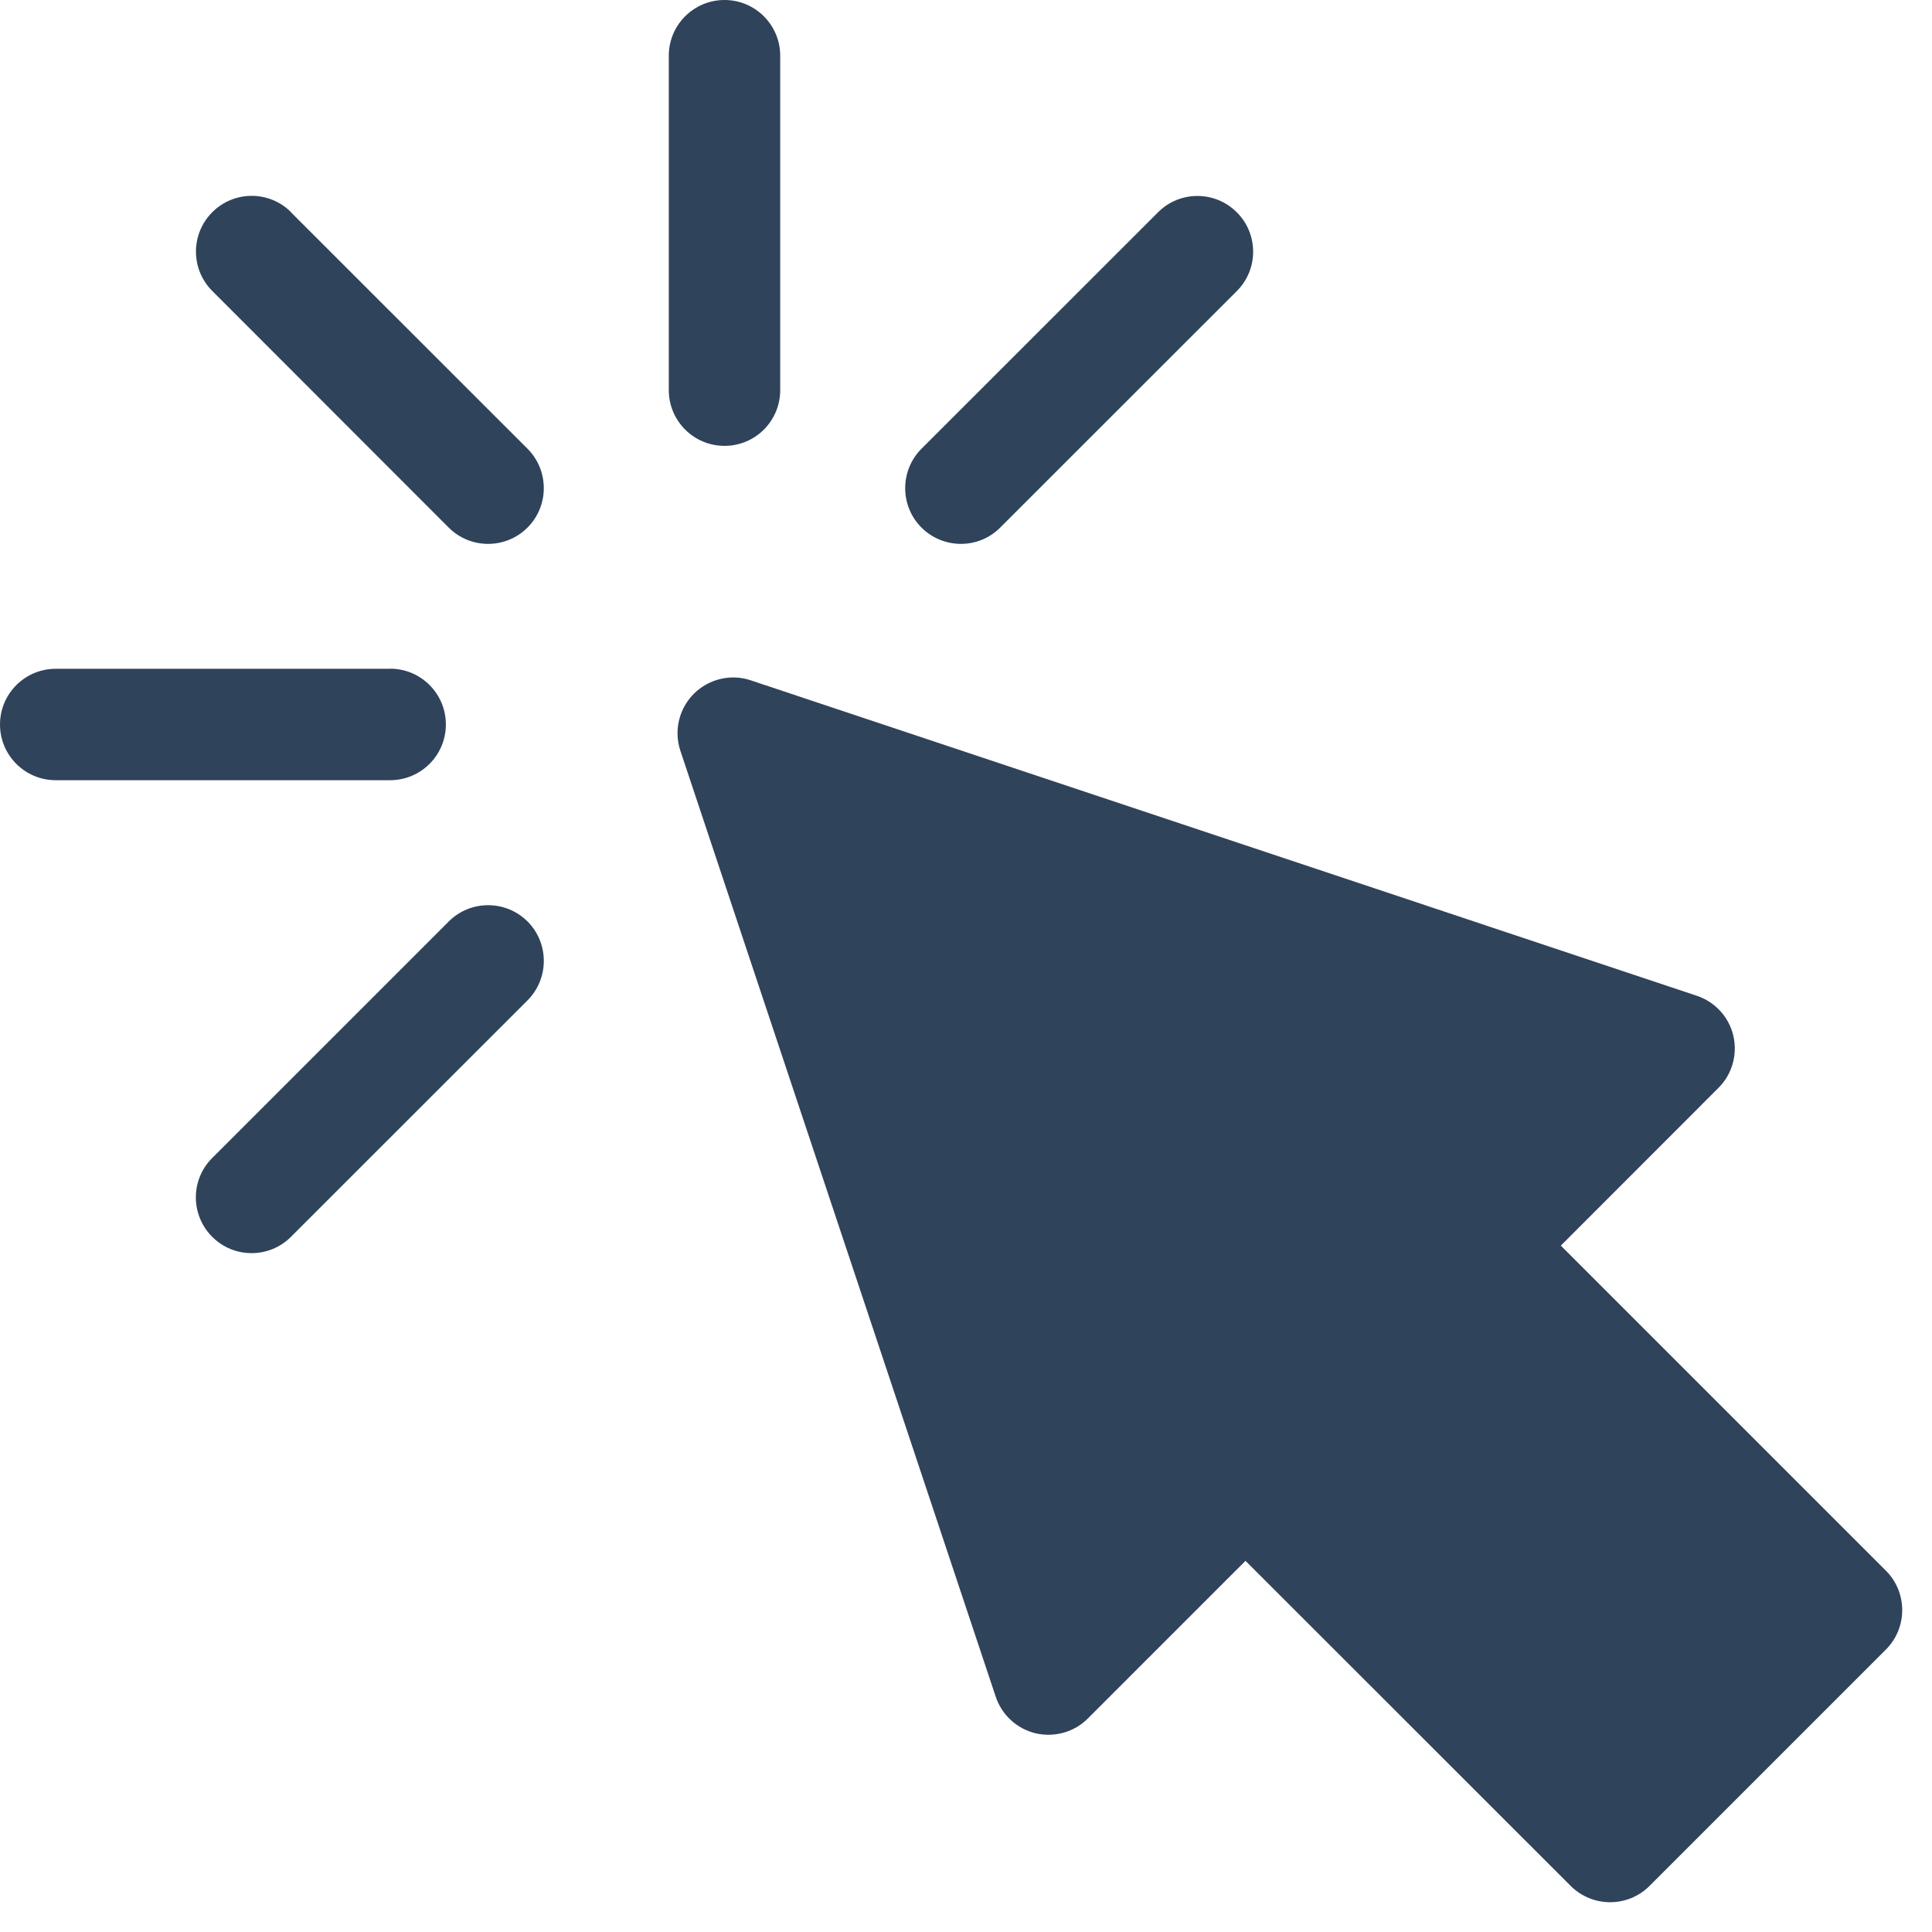 <svg width="18" height="18" viewBox="0 0 18 18" fill="none" xmlns="http://www.w3.org/2000/svg">
<path d="M6.996 6.339L15.808 9.277C15.979 9.334 16.108 9.475 16.149 9.649C16.19 9.825 16.138 10.009 16.01 10.136L14.542 11.605L17.571 14.634C17.773 14.836 17.773 15.166 17.571 15.368L15.368 17.571C15.166 17.773 14.837 17.773 14.634 17.571L11.604 14.542L10.136 16.01C10.009 16.138 9.825 16.189 9.649 16.149C9.475 16.107 9.334 15.979 9.277 15.808L6.339 6.995C6.277 6.809 6.325 6.604 6.464 6.464C6.603 6.326 6.809 6.275 6.996 6.339ZM4.915 8.585C5.117 8.788 5.117 9.117 4.915 9.32L2.711 11.523C2.509 11.726 2.179 11.726 1.977 11.523C1.774 11.32 1.774 10.991 1.977 10.789L4.181 8.585C4.383 8.383 4.712 8.383 4.915 8.585ZM3.635 6.23C3.922 6.23 4.154 6.463 4.154 6.75C4.154 7.037 3.921 7.269 3.635 7.269H0.519C0.233 7.269 0 7.037 0 6.75C0 6.463 0.233 6.231 0.519 6.231H3.635V6.23ZM2.711 1.978L4.915 4.181C5.117 4.384 5.117 4.712 4.915 4.915C4.712 5.118 4.383 5.118 4.18 4.915L1.978 2.711C1.775 2.509 1.775 2.179 1.978 1.977C2.18 1.774 2.51 1.774 2.712 1.977L2.711 1.978ZM11.523 1.978C11.726 2.18 11.726 2.51 11.523 2.712L9.319 4.915C9.117 5.118 8.789 5.118 8.585 4.915C8.383 4.713 8.383 4.384 8.585 4.181L10.789 1.978C10.991 1.775 11.32 1.775 11.523 1.978ZM6.75 0C7.037 0 7.269 0.233 7.269 0.519V3.635C7.269 3.922 7.037 4.154 6.75 4.154C6.463 4.154 6.231 3.921 6.231 3.635V0.519C6.231 0.233 6.463 0 6.75 0Z" fill="#2F435B"/>
</svg>
